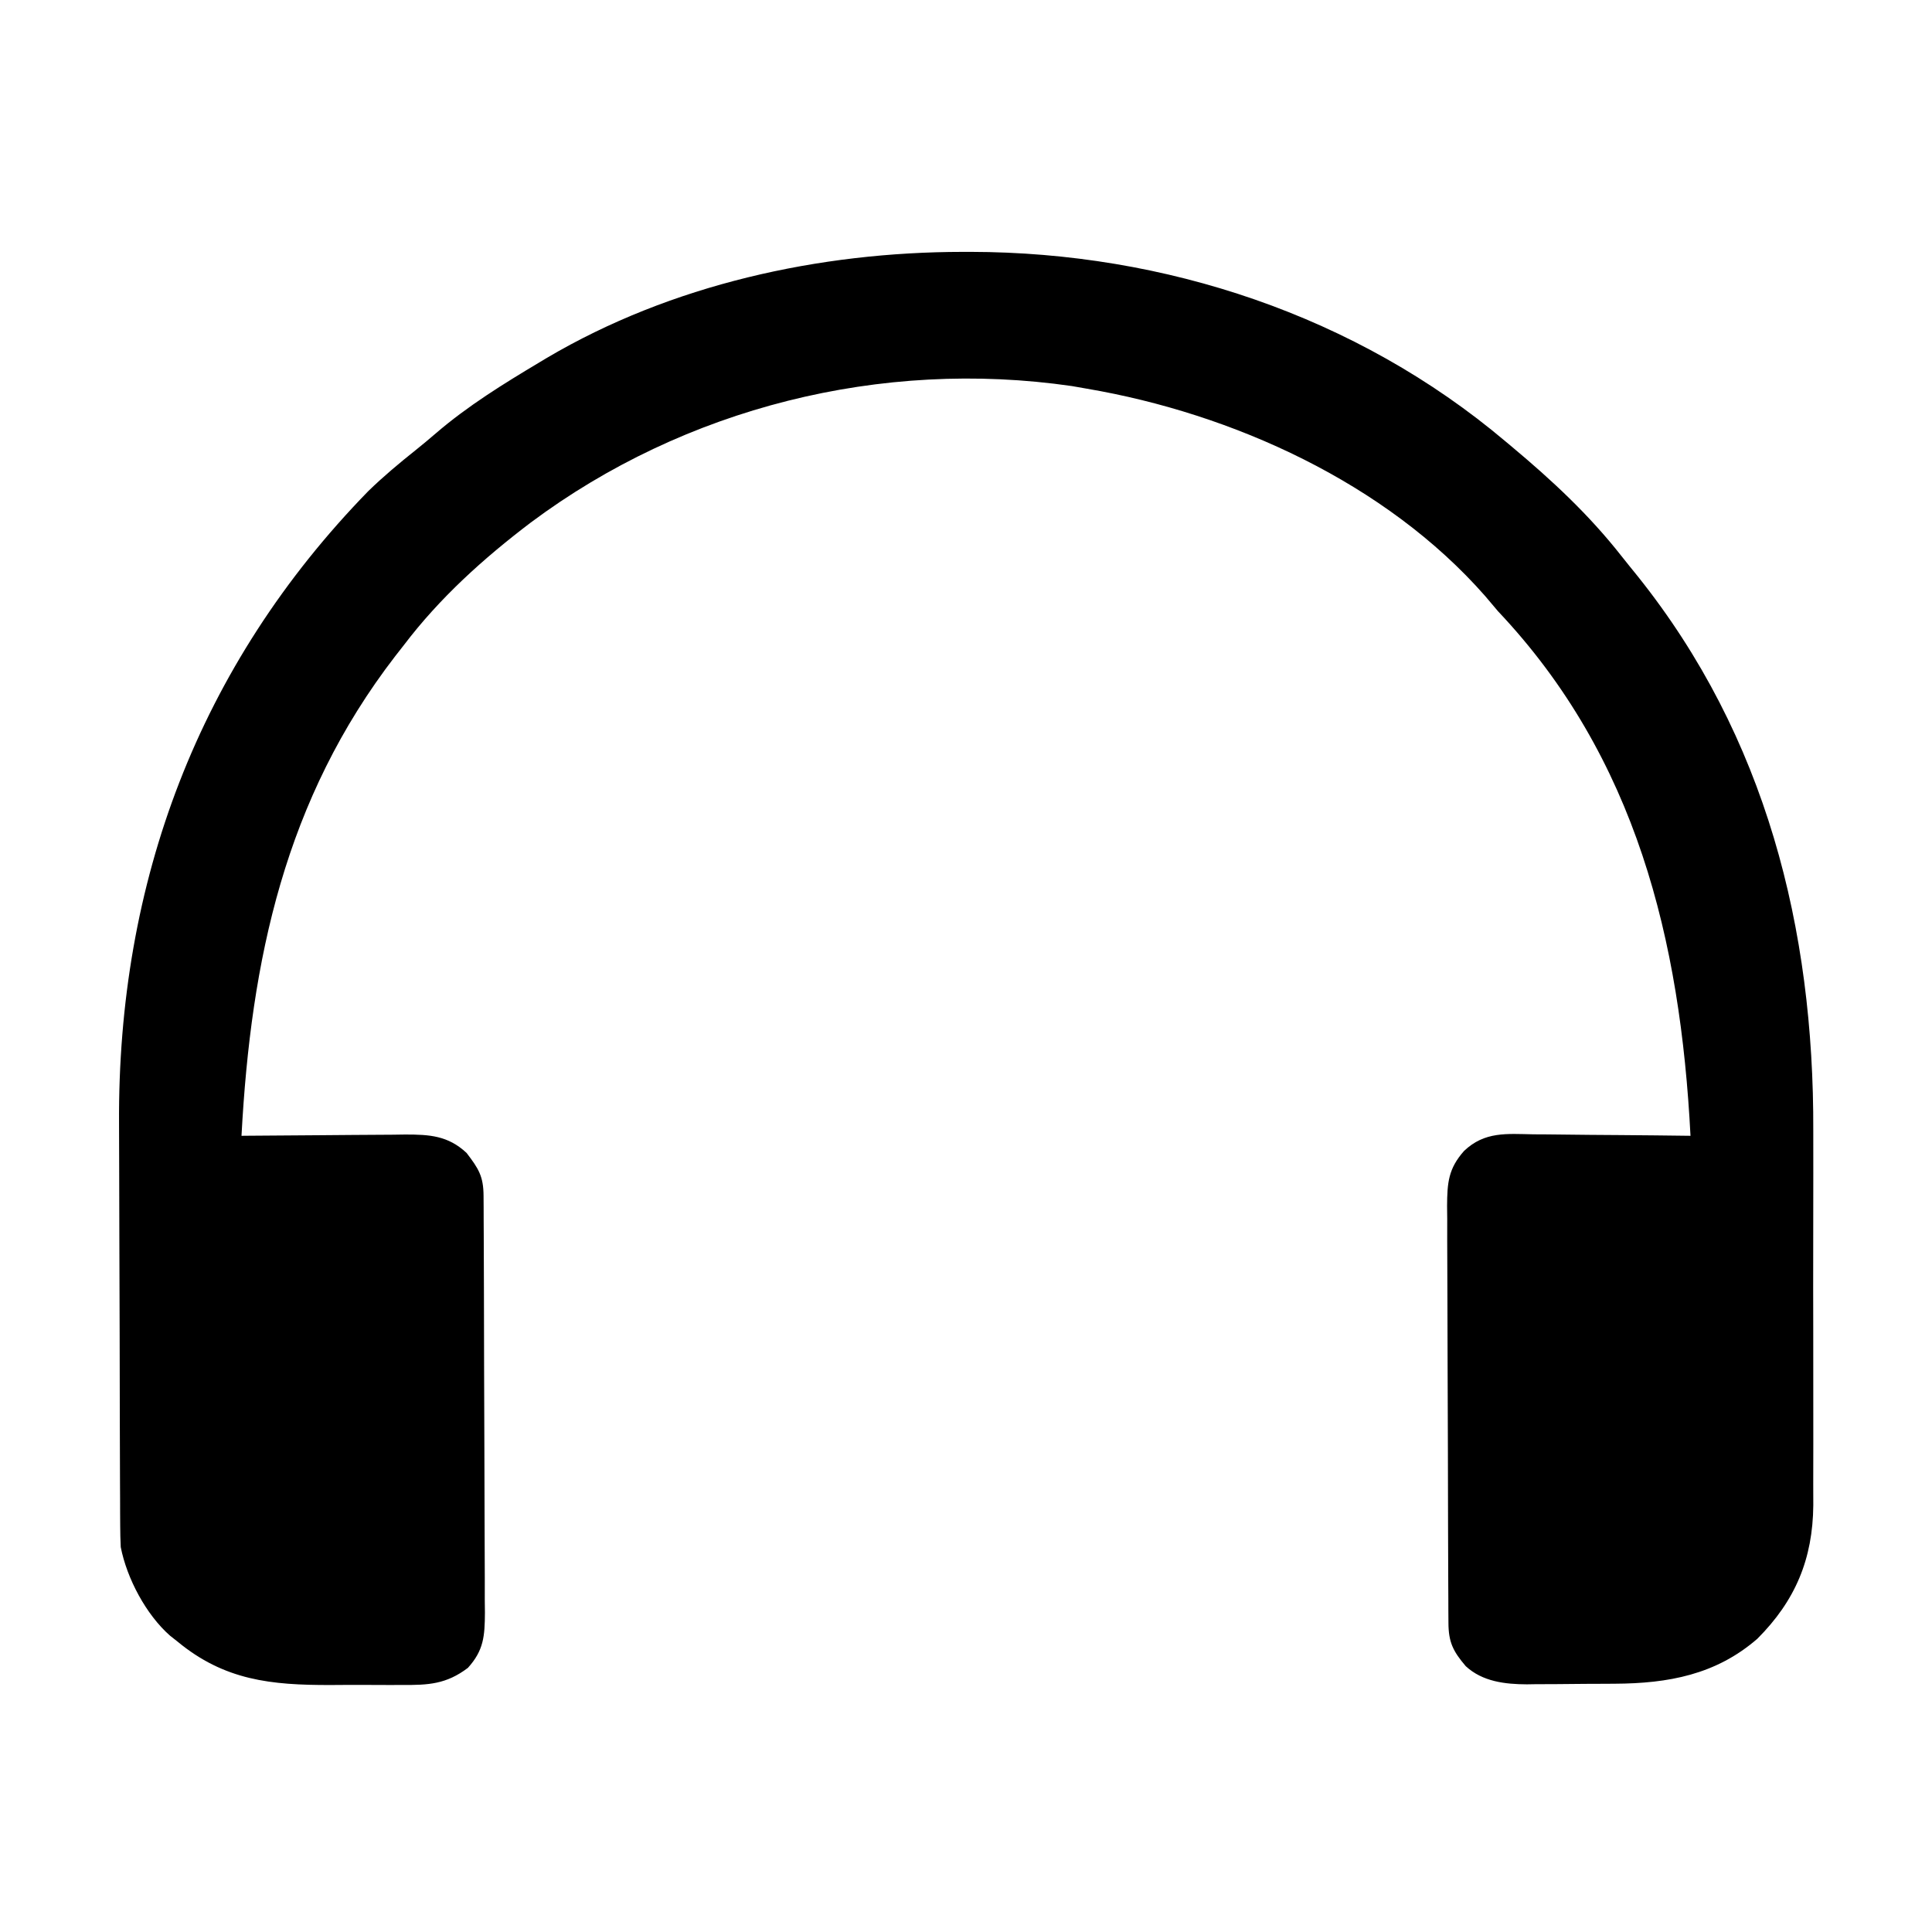 <?xml version="1.0" encoding="UTF-8"?>
<svg version="1.1" xmlns="http://www.w3.org/2000/svg" width="512" height="512">
<path d="M0 0 C0.697 -0.001 1.394 -0.001 2.113 -0.002 C53.511 0.076 104.38 16.881 143.875 50.25 C144.415 50.701 144.955 51.153 145.512 51.618 C156.159 60.523 165.974 69.646 174.574 80.603 C176.003 82.412 177.457 84.201 178.91 85.992 C212.854 128.446 225.604 179.352 225.412 232.863 C225.402 236.676 225.412 240.49 225.418 244.304 C225.425 250.684 225.416 257.063 225.396 263.442 C225.375 270.782 225.382 278.122 225.404 285.462 C225.422 291.826 225.424 298.19 225.414 304.554 C225.408 308.329 225.407 312.104 225.42 315.879 C225.432 319.416 225.424 322.953 225.401 326.49 C225.393 328.384 225.405 330.278 225.417 332.172 C225.278 346.423 220.667 357.445 210.59 367.539 C199.597 377.084 186.933 379.377 172.844 379.453 C172.008 379.459 171.173 379.465 170.312 379.47 C168.558 379.48 166.803 379.486 165.048 379.49 C162.382 379.5 159.717 379.531 157.051 379.562 C155.336 379.569 153.621 379.574 151.906 379.578 C151.12 379.59 150.333 379.603 149.522 379.616 C143.746 379.593 137.74 378.906 133.309 374.798 C129.939 370.84 128.752 368.436 128.728 363.342 C128.717 361.786 128.717 361.786 128.706 360.199 C128.703 359.056 128.701 357.913 128.698 356.735 C128.691 355.535 128.685 354.335 128.678 353.099 C128.658 349.113 128.647 345.127 128.637 341.141 C128.633 339.768 128.629 338.396 128.624 337.023 C128.605 330.574 128.591 324.126 128.583 317.677 C128.573 310.235 128.547 302.794 128.506 295.352 C128.476 289.599 128.461 283.846 128.458 278.093 C128.456 274.658 128.447 271.223 128.422 267.788 C128.394 263.952 128.398 260.118 128.405 256.282 C128.386 254.58 128.386 254.58 128.366 252.844 C128.407 246.649 128.705 242.949 132.875 238.25 C138.337 233.063 144.174 233.732 151.273 233.859 C152.464 233.865 153.654 233.871 154.88 233.877 C158.67 233.899 162.46 233.949 166.25 234 C168.824 234.02 171.398 234.038 173.973 234.055 C180.274 234.099 186.574 234.166 192.875 234.25 C190.205 182.425 178.504 134.017 141.875 95.25 C140.724 93.9 139.578 92.546 138.438 91.188 C112.118 61.219 71.558 42.836 32.875 36.25 C31.585 36.024 30.294 35.799 28.965 35.566 C-21.529 28.237 -73.638 41.262 -114.473 71.734 C-127.033 81.272 -138.567 91.655 -148.125 104.25 C-148.873 105.205 -149.62 106.16 -150.391 107.145 C-179.618 145.071 -188.628 187.542 -191.125 234.25 C-190.168 234.24 -190.168 234.24 -189.191 234.23 C-182.54 234.163 -175.889 234.118 -169.238 234.085 C-166.757 234.07 -164.276 234.05 -161.794 234.024 C-158.225 233.987 -154.656 233.97 -151.086 233.957 C-149.979 233.942 -148.873 233.926 -147.733 233.91 C-141.314 233.909 -136.402 234.191 -131.48 238.785 C-128.3 242.944 -127.002 244.968 -126.978 250.158 C-126.971 251.195 -126.964 252.233 -126.956 253.301 C-126.953 254.444 -126.951 255.587 -126.948 256.765 C-126.941 257.965 -126.935 259.165 -126.928 260.401 C-126.908 264.387 -126.897 268.373 -126.887 272.359 C-126.883 273.732 -126.879 275.104 -126.874 276.477 C-126.855 282.926 -126.841 289.374 -126.833 295.823 C-126.823 303.265 -126.797 310.706 -126.756 318.148 C-126.726 323.901 -126.711 329.654 -126.708 335.407 C-126.706 338.842 -126.697 342.277 -126.672 345.712 C-126.644 349.548 -126.648 353.382 -126.655 357.218 C-126.642 358.353 -126.629 359.487 -126.616 360.656 C-126.657 366.833 -126.916 370.593 -131.125 375.25 C-136.845 379.581 -141.599 379.841 -148.633 379.781 C-149.635 379.785 -150.638 379.789 -151.671 379.793 C-153.787 379.796 -155.903 379.788 -158.02 379.771 C-161.22 379.75 -164.417 379.771 -167.617 379.797 C-183.27 379.819 -195.64 378.592 -208.125 368.25 C-208.761 367.75 -209.396 367.25 -210.051 366.734 C-216.407 361.153 -221.488 351.588 -223.125 343.25 C-223.221 341.368 -223.264 339.482 -223.272 337.598 C-223.279 336.445 -223.286 335.292 -223.294 334.104 C-223.297 332.843 -223.299 331.581 -223.302 330.281 C-223.308 328.935 -223.315 327.589 -223.322 326.243 C-223.343 321.817 -223.353 317.391 -223.363 312.965 C-223.367 311.431 -223.371 309.898 -223.376 308.364 C-223.395 301.137 -223.409 293.91 -223.417 286.684 C-223.427 278.408 -223.453 270.133 -223.494 261.857 C-223.524 255.425 -223.539 248.993 -223.542 242.561 C-223.544 238.739 -223.553 234.917 -223.578 231.095 C-223.985 166.997 -202.511 109.59 -157.562 63.438 C-153.552 59.528 -149.291 55.979 -144.914 52.488 C-143.133 51.059 -141.375 49.6 -139.648 48.105 C-131.14 40.796 -121.734 34.994 -112.125 29.25 C-111.491 28.87 -110.857 28.489 -110.204 28.097 C-77.246 8.635 -37.985 0.033 0 0 Z " fill="#000000" transform="translate(255.125,66.75)"/>
</svg>
